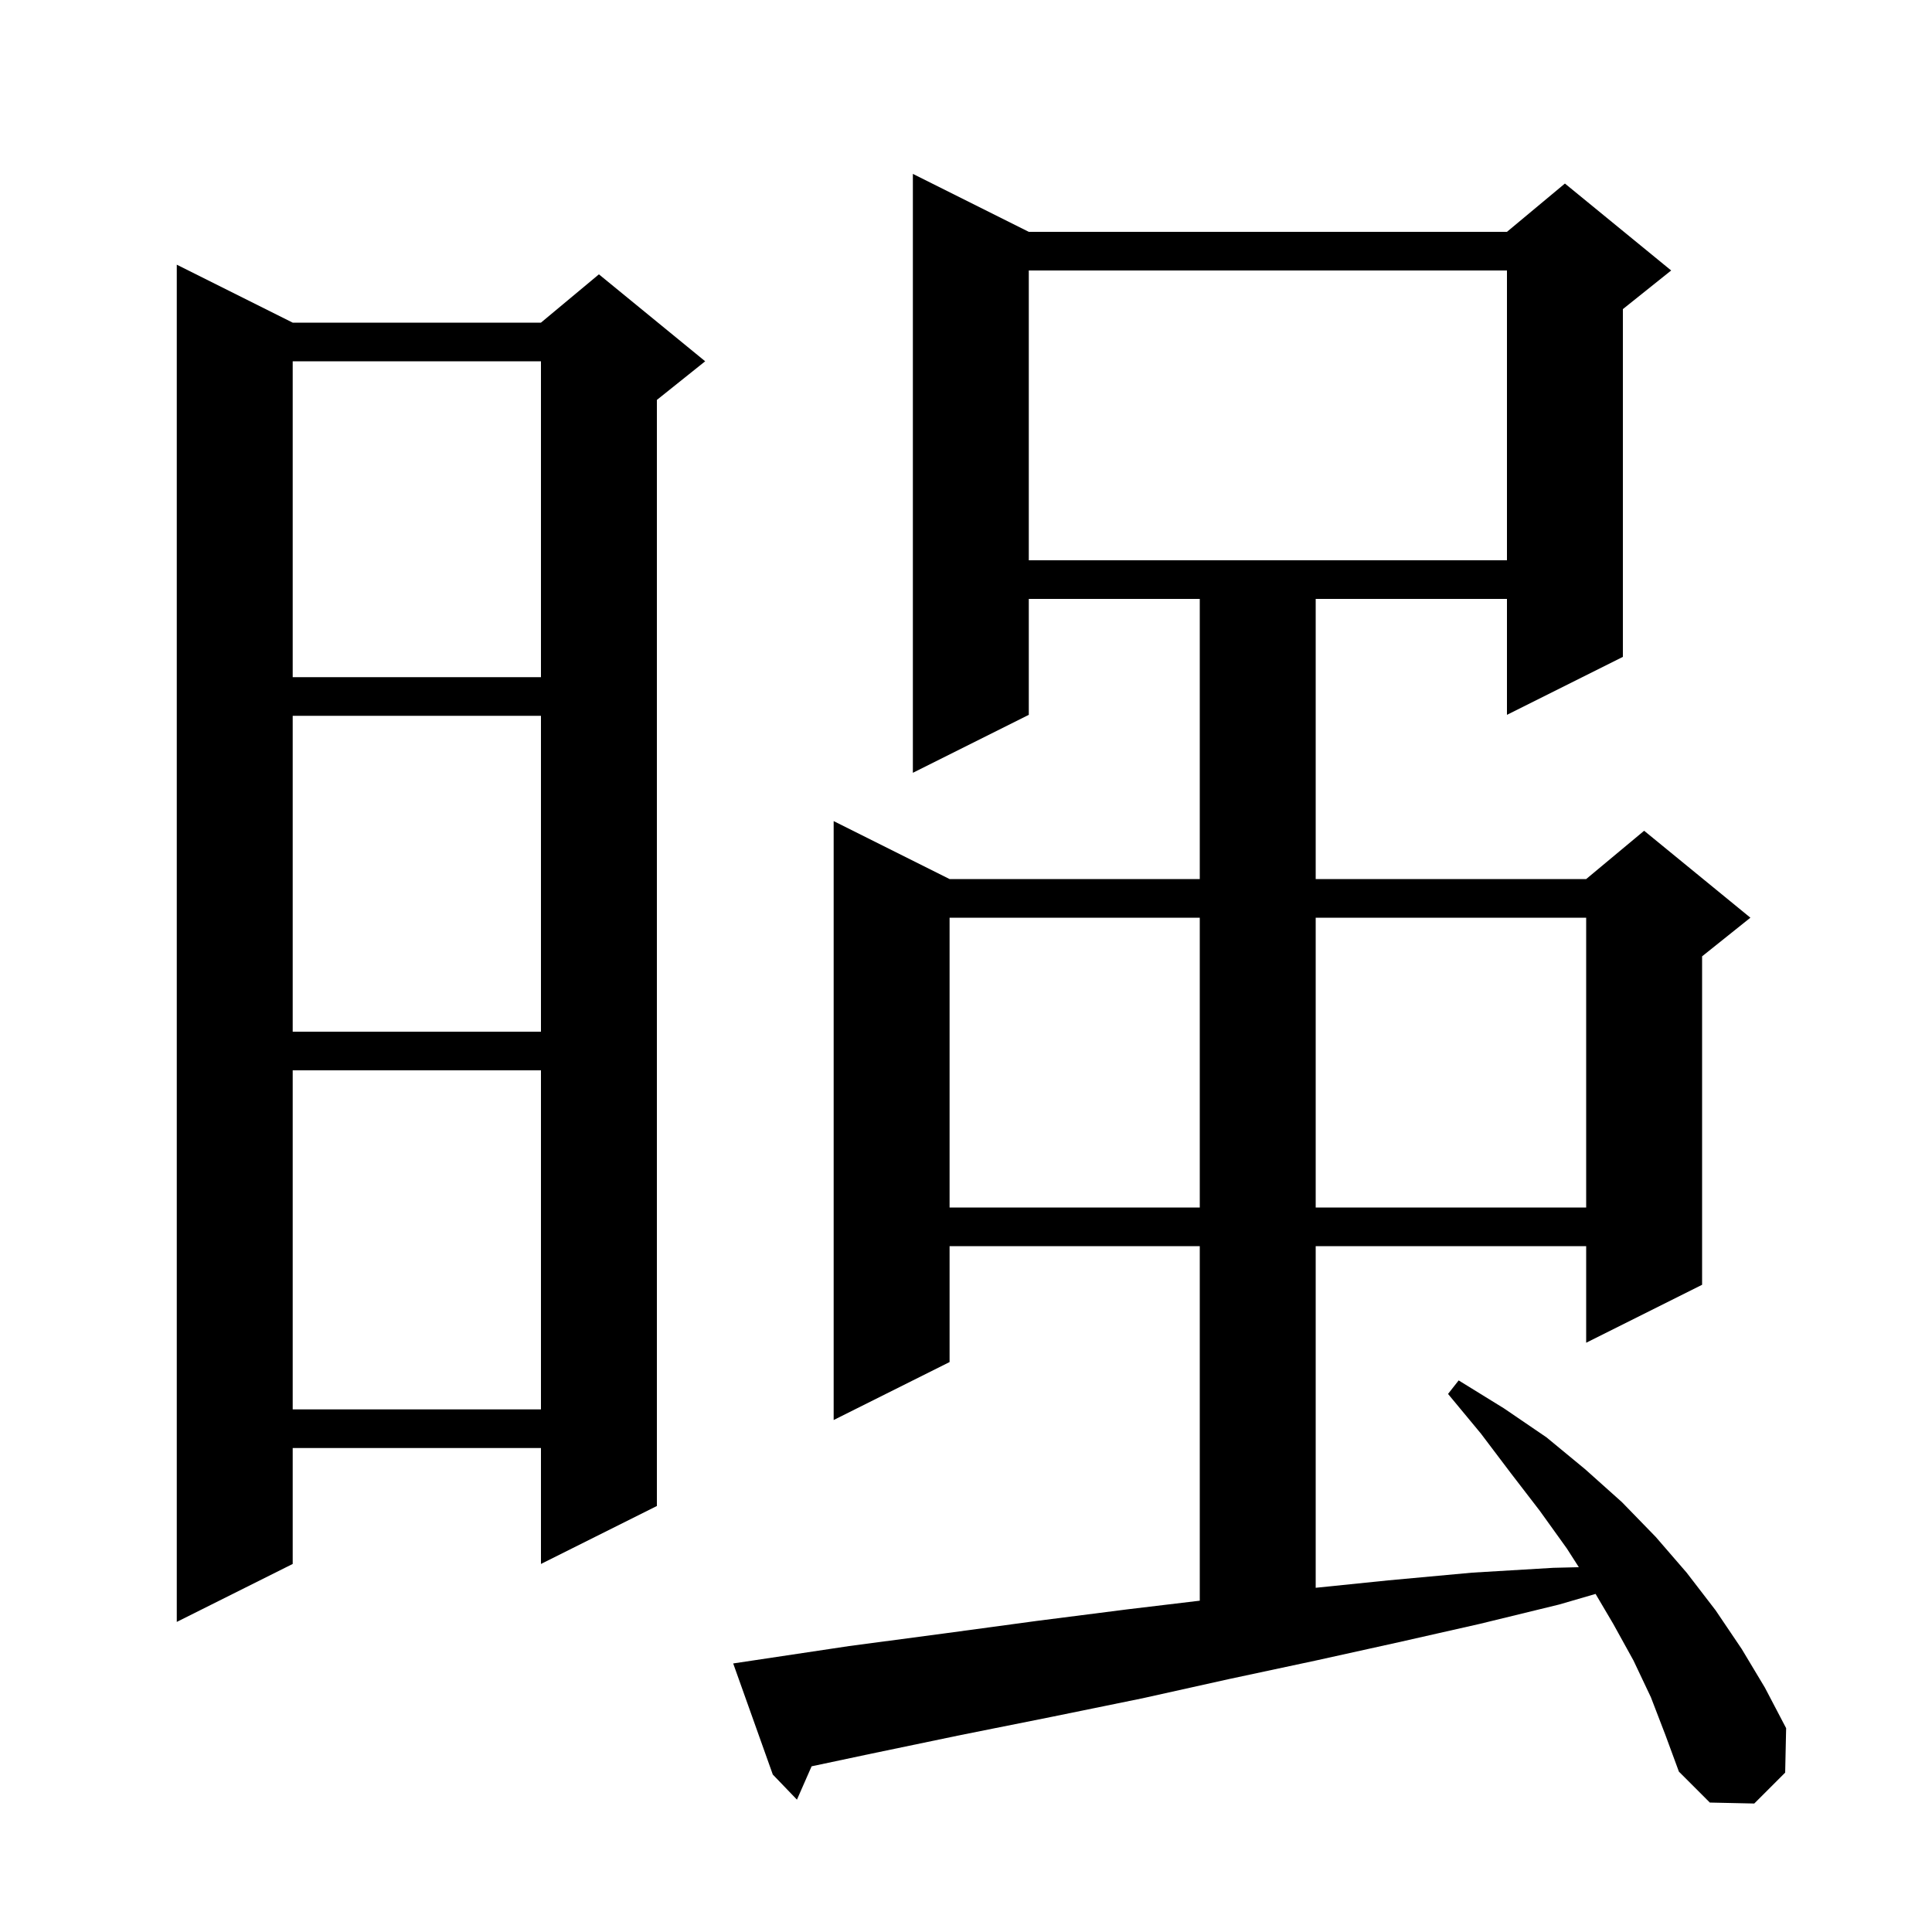 <svg xmlns="http://www.w3.org/2000/svg" xmlns:xlink="http://www.w3.org/1999/xlink" version="1.1" baseProfile="full" viewBox="0 0 200 200" width="200" height="200"><g fill="currentColor"><path d="M 170.9 175.7 L 169.1 171.9 L 167.0 168.1 L 165.173 165.002 L 161.4 166.1 L 153.2 168.1 L 144.8 170.0 L 136.2 171.9 L 127.3 173.8 L 118.3 175.8 L 109.0 177.7 L 99.5 179.6 L 89.9 181.6 L 84.017 182.848 L 82.5 186.3 L 80.0 183.7 L 75.9 172.2 L 87.9 170.4 L 97.7 169.1 L 107.3 167.8 L 116.7 166.6 L 124.2 165.703 L 124.2 129.0 L 98.3 129.0 L 98.3 141.0 L 86.3 147.0 L 86.3 85.0 L 98.3 91.0 L 124.2 91.0 L 124.2 62.0 L 106.5 62.0 L 106.5 74.0 L 94.5 80.0 L 94.5 18.0 L 106.5 24.0 L 156.0 24.0 L 162.0 19.0 L 173.0 28.0 L 168.0 32.0 L 168.0 68.0 L 156.0 74.0 L 156.0 62.0 L 136.2 62.0 L 136.2 91.0 L 164.2 91.0 L 170.2 86.0 L 181.2 95.0 L 176.2 99.0 L 176.2 133.0 L 164.2 139.0 L 164.2 129.0 L 136.2 129.0 L 136.2 164.367 L 143.7 163.6 L 152.4 162.8 L 160.8 162.3 L 163.441 162.236 L 162.2 160.3 L 159.4 156.4 L 156.4 152.5 L 153.3 148.4 L 149.9 144.3 L 151.0 142.9 L 155.7 145.8 L 160.1 148.8 L 164.1 152.1 L 167.9 155.5 L 171.4 159.1 L 174.6 162.8 L 177.6 166.7 L 180.3 170.7 L 182.7 174.7 L 184.9 178.9 L 184.8 183.5 L 181.6 186.7 L 177.0 186.6 L 173.8 183.4 L 172.4 179.6 Z M 30.3 33.4 L 56.0 33.4 L 62.0 28.4 L 73.0 37.4 L 68.0 41.4 L 68.0 155.9 L 56.0 161.9 L 56.0 149.9 L 30.3 149.9 L 30.3 161.9 L 18.3 167.9 L 18.3 27.4 Z M 30.3 110.8 L 30.3 145.9 L 56.0 145.9 L 56.0 110.8 Z M 98.3 95.0 L 98.3 125.0 L 124.2 125.0 L 124.2 95.0 Z M 136.2 95.0 L 136.2 125.0 L 164.2 125.0 L 164.2 95.0 Z M 30.3 74.1 L 30.3 106.8 L 56.0 106.8 L 56.0 74.1 Z M 30.3 37.4 L 30.3 70.1 L 56.0 70.1 L 56.0 37.4 Z M 106.5 28.0 L 106.5 58.0 L 156.0 58.0 L 156.0 28.0 Z "/></g></svg>